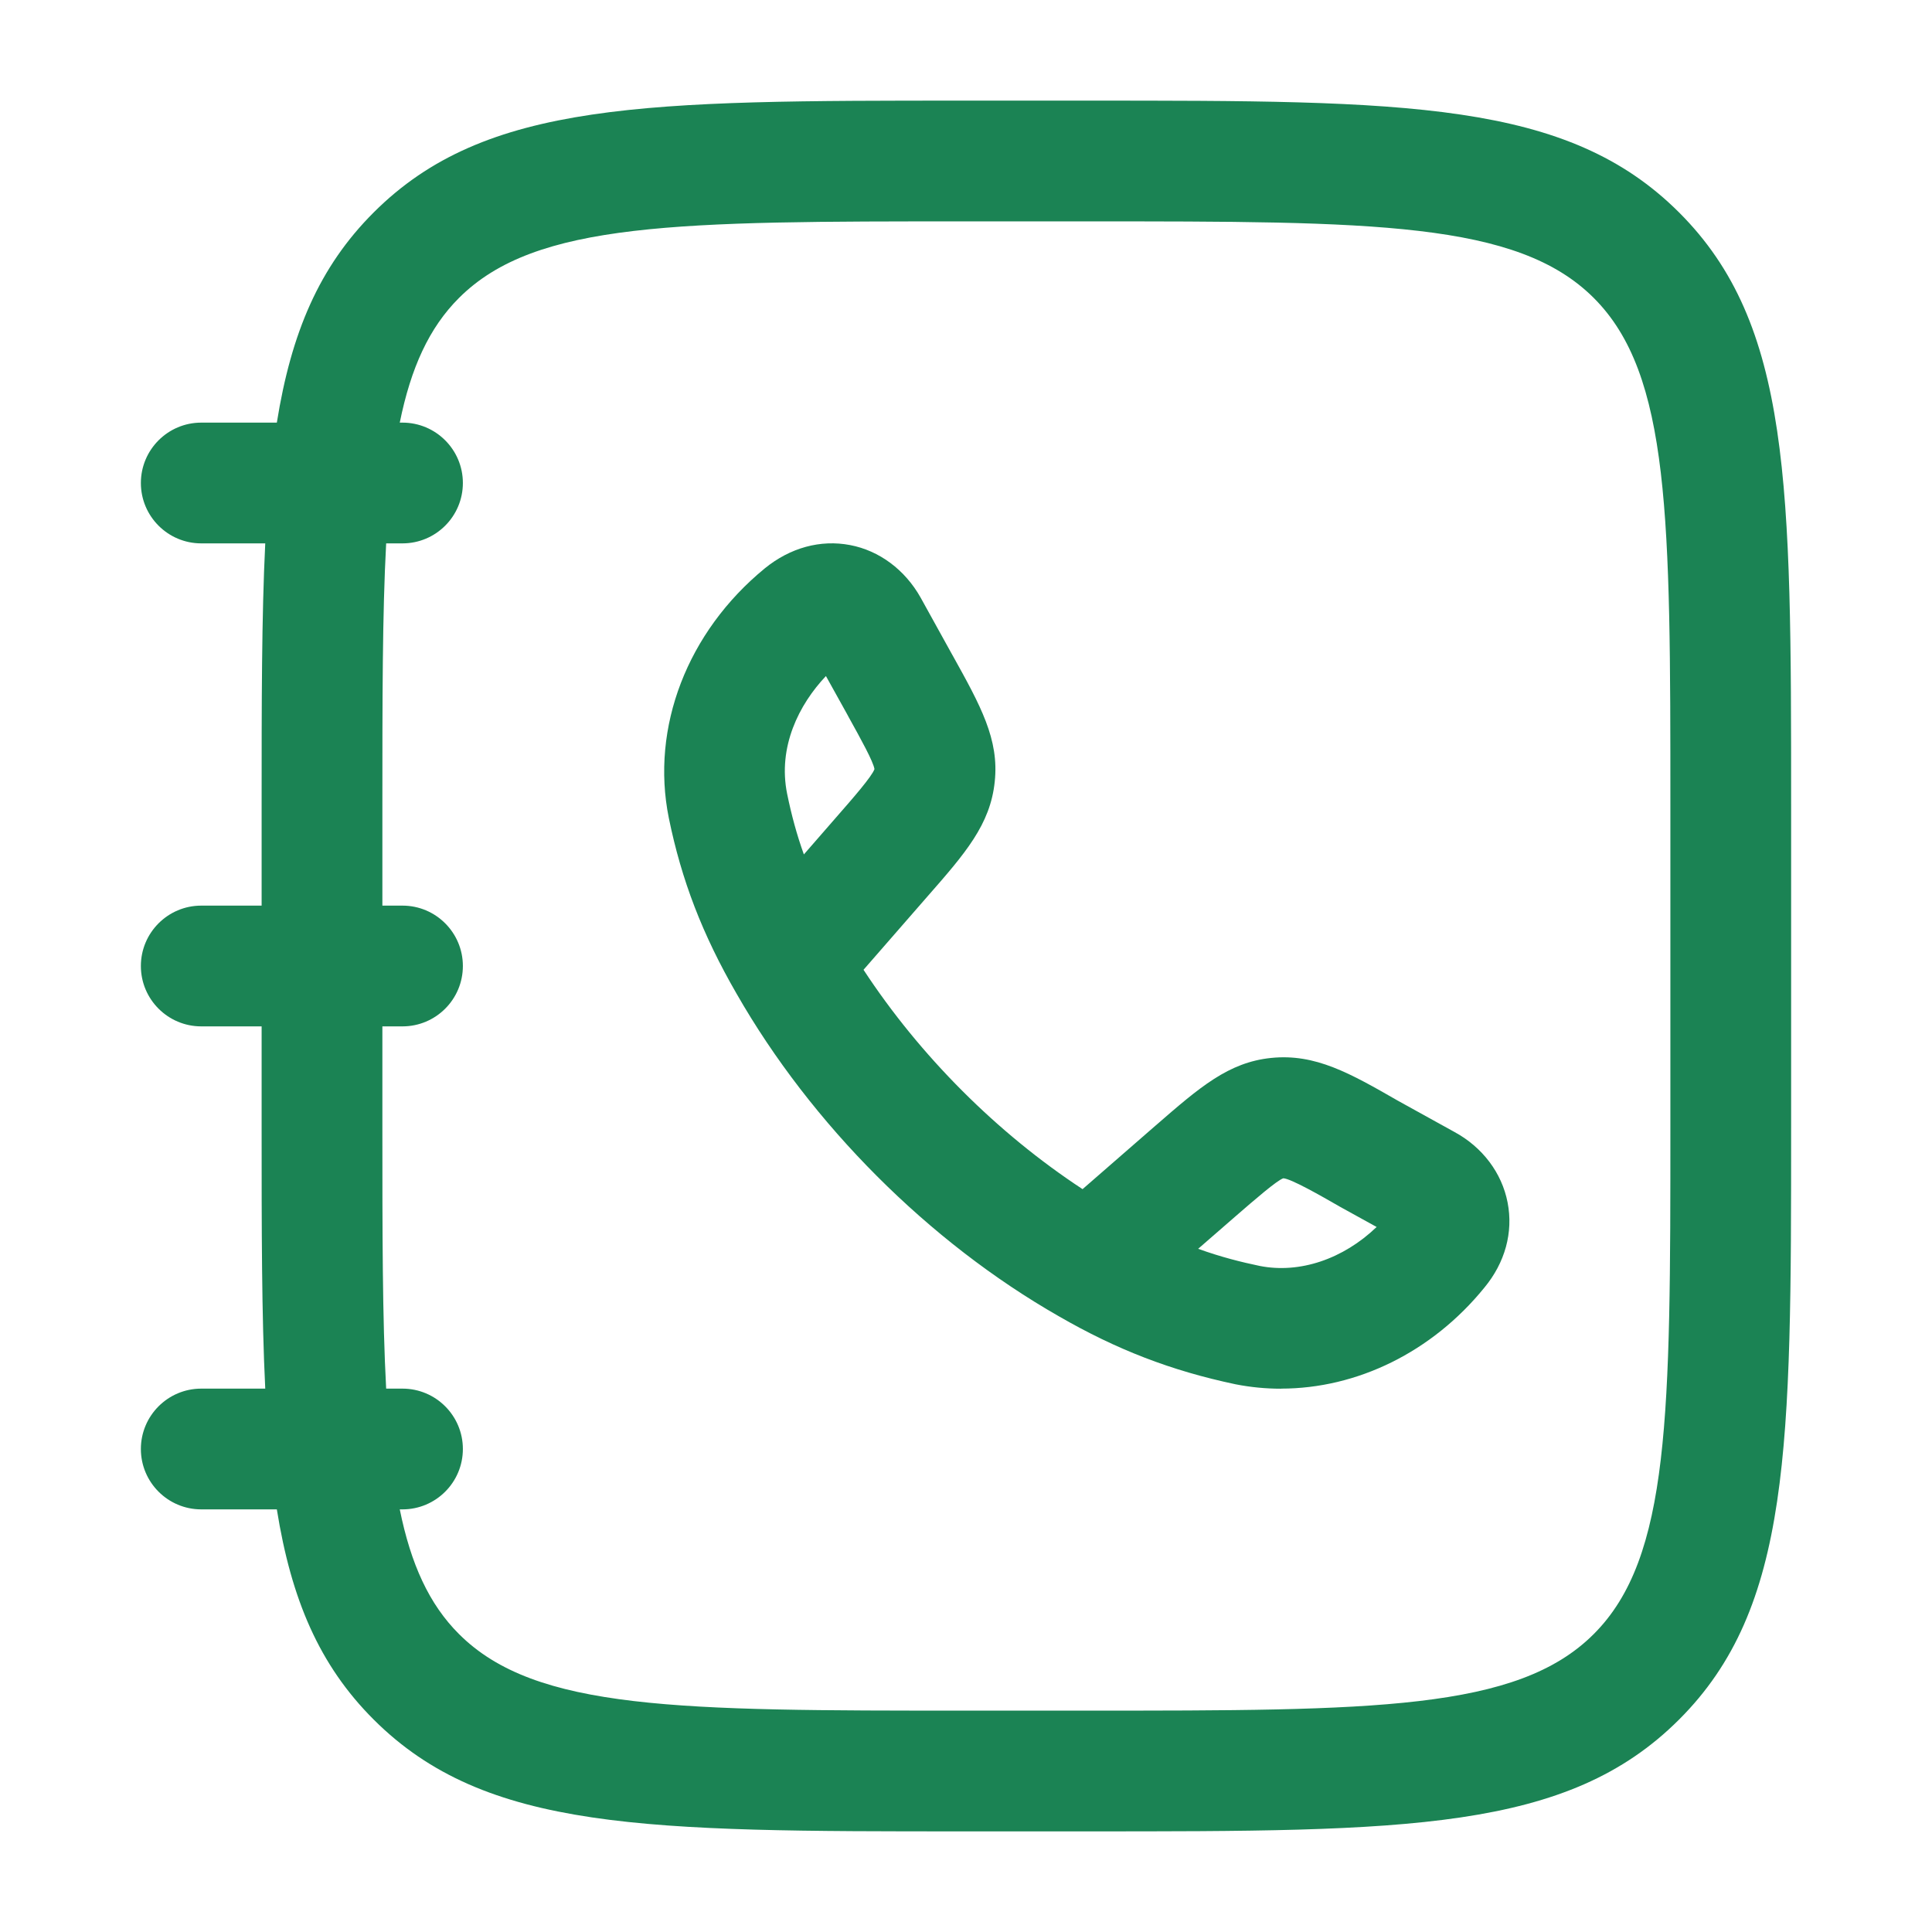 <svg width="24" height="24" viewBox="0 0 24 24" fill="none" xmlns="http://www.w3.org/2000/svg">
<path fill-rule="evenodd" clip-rule="evenodd" d="M15.914 17.251C15.725 17.251 15.536 17.233 15.348 17.196C14.548 17.027 13.874 16.767 13.153 16.351C11.538 15.429 10.079 13.968 9.15 12.344C8.725 11.608 8.466 10.934 8.308 10.16C8.081 9.036 8.538 7.849 9.501 7.06C9.817 6.803 10.192 6.701 10.56 6.771C10.923 6.84 11.242 7.078 11.436 7.423L11.831 8.137L11.833 8.14C12.183 8.77 12.413 9.185 12.357 9.71C12.302 10.245 11.989 10.602 11.516 11.142L11.515 11.143L10.727 12.047C11.427 13.115 12.386 14.075 13.448 14.772L14.354 13.983L14.359 13.979C14.903 13.506 15.261 13.196 15.791 13.142C16.341 13.086 16.772 13.333 17.368 13.675L18.068 14.062C18.415 14.25 18.657 14.57 18.728 14.938C18.8 15.309 18.697 15.685 18.438 15.997C17.789 16.796 16.858 17.25 15.913 17.25L15.914 17.251ZM14.884 15.513C15.172 15.617 15.424 15.679 15.649 15.726C16.145 15.824 16.685 15.641 17.101 15.242L16.639 14.987C16.639 14.987 16.636 14.985 16.633 14.983C16.632 14.983 16.63 14.982 16.629 14.981C16.408 14.854 16.039 14.643 15.942 14.637C15.863 14.663 15.587 14.902 15.344 15.113L14.884 15.513ZM9.778 9.861C9.66 9.278 9.925 8.752 10.26 8.398L10.521 8.868L10.543 8.909C10.695 9.183 10.847 9.458 10.863 9.554C10.831 9.646 10.595 9.916 10.384 10.157L9.986 10.614C9.899 10.372 9.832 10.125 9.778 9.861Z" fill="#1B8354"/>
<path fill-rule="evenodd" clip-rule="evenodd" d="M13.5 22.75H12C8.027 22.75 6.033 22.75 4.642 21.361C3.966 20.686 3.618 19.868 3.439 18.75H2.5C2.086 18.75 1.75 18.414 1.75 18C1.75 17.586 2.086 17.25 2.5 17.25H3.295C3.25 16.339 3.25 15.271 3.25 14V12.75H2.5C2.086 12.75 1.75 12.414 1.75 12C1.75 11.586 2.086 11.25 2.5 11.25H3.25V10C3.25 8.729 3.25 7.661 3.295 6.75H2.5C2.086 6.75 1.75 6.414 1.75 6C1.75 5.586 2.086 5.25 2.5 5.25H3.439C3.618 4.132 3.966 3.314 4.642 2.639C6.032 1.25 8.027 1.25 12 1.25H13.5C17.473 1.25 19.467 1.25 20.858 2.639C22.25 4.029 22.25 6.024 22.25 10V14C22.25 17.976 22.25 19.971 20.858 21.361C19.468 22.75 17.473 22.75 13.5 22.75ZM4.966 5.25C5.104 4.569 5.331 4.071 5.702 3.701C6.653 2.75 8.44 2.75 12 2.75H13.5C17.06 2.75 18.846 2.75 19.798 3.701C20.75 4.651 20.75 6.439 20.75 10V14C20.75 17.561 20.75 19.349 19.798 20.299C18.847 21.25 17.06 21.25 13.5 21.25H12C8.44 21.25 6.654 21.25 5.702 20.299C5.331 19.929 5.104 19.431 4.966 18.75H5C5.414 18.75 5.75 18.414 5.75 18C5.75 17.586 5.414 17.25 5 17.25H4.797C4.75 16.375 4.75 15.307 4.75 14V12.75H5C5.414 12.75 5.75 12.414 5.75 12C5.75 11.586 5.414 11.25 5 11.25H4.75V10C4.75 8.693 4.75 7.625 4.797 6.75H5C5.414 6.75 5.75 6.414 5.75 6C5.75 5.586 5.414 5.25 5 5.25H4.966Z" fill="#1B8354"/>
</svg>
